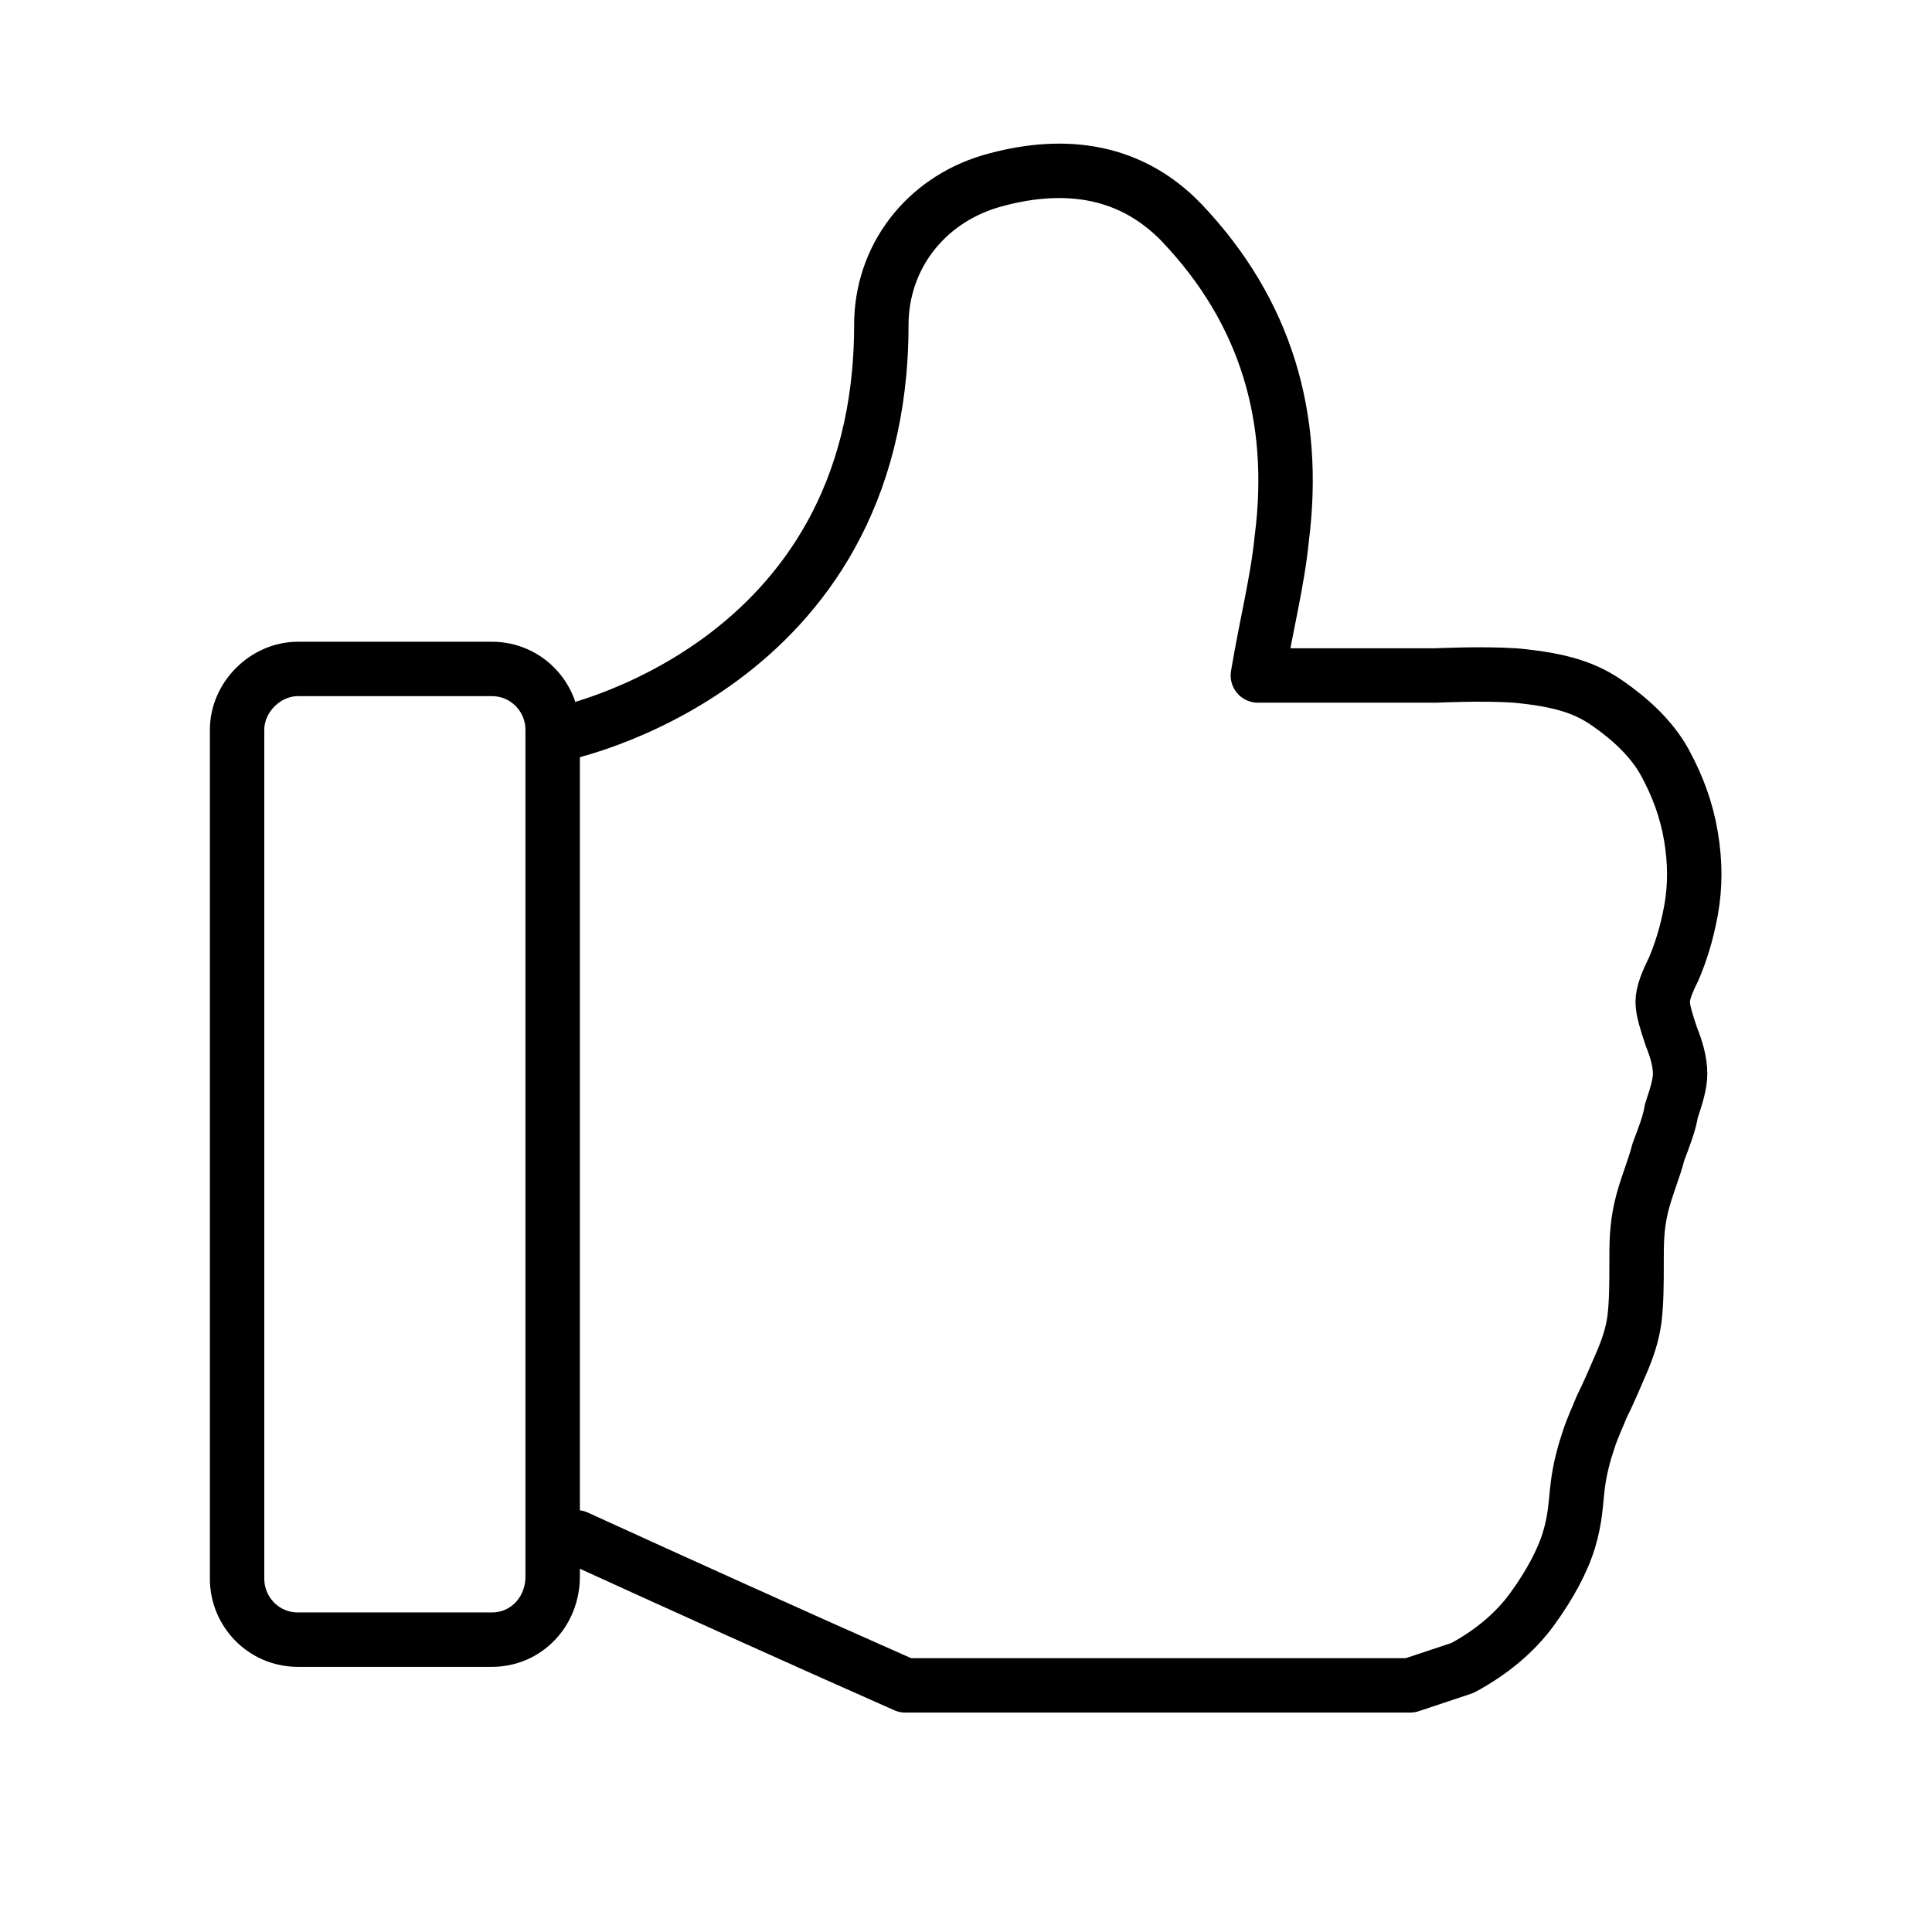 <svg xmlns="http://www.w3.org/2000/svg" xmlns:xlink="http://www.w3.org/1999/xlink" viewBox="0 0 150 150" width="150" height="150" preserveAspectRatio="xMidYMid meet" style="width: 100%; height: 100%; transform: translate3d(0px, 0px, 0px); content-visibility: visible;"><defs><clipPath id="__lottie_element_11"><rect width="150" height="150" x="0" y="0"></rect></clipPath></defs><g clip-path="url(#__lottie_element_11)"><g transform="matrix(1,0,0,1,14.182,8.338)" opacity="1" style="display: block;"><g opacity="1" transform="matrix(1,0,0,1,16.476,81.281)"><path stroke-linecap="round" stroke-linejoin="round" fill-opacity="0" stroke="rgb(0,0,0)" stroke-opacity="1" stroke-width="4.225" d=" M7.52,37.683 C7.52,37.683 -7.52,37.683 -7.52,37.683 C-10.223,37.683 -12.251,35.487 -12.251,32.952 C-12.251,32.952 -12.251,-32.952 -12.251,-32.952 C-12.251,-35.486 -10.054,-37.683 -7.52,-37.683 C-7.52,-37.683 7.52,-37.683 7.52,-37.683 C10.224,-37.683 12.251,-35.486 12.251,-32.952 C12.251,-32.952 12.251,32.783 12.251,32.783 C12.251,35.487 10.224,37.683 7.52,37.683z"></path></g><g opacity="1" transform="matrix(1,0,0,1,73.339,63.369)"><path stroke-linecap="round" stroke-linejoin="round" fill-opacity="0" stroke="rgb(0,0,0)" stroke-opacity="1" stroke-width="4.225" d=" M-42.753,47.653 C-34.98,51.202 -26.024,55.257 -17.236,59.144 C-17.236,59.144 21.968,59.144 21.968,59.144 C21.968,59.144 26.024,57.793 26.024,57.793 C28.22,56.61 30.08,55.089 31.431,53.23 C32.783,51.371 33.796,49.512 34.304,47.822 C34.811,46.132 34.811,44.95 34.98,43.597 C35.149,42.246 35.487,41.063 35.825,40.049 C36.163,39.035 36.5,38.359 36.838,37.514 C37.345,36.501 37.852,35.318 38.359,34.134 C38.867,32.952 39.205,31.938 39.373,30.756 C39.542,29.403 39.542,27.882 39.542,26.361 C39.542,24.841 39.542,23.658 39.88,22.137 C40.218,20.616 40.894,19.095 41.232,17.743 C41.739,16.391 42.077,15.547 42.246,14.533 C42.583,13.519 42.922,12.505 42.922,11.66 C42.922,10.646 42.583,9.632 42.246,8.787 C41.908,7.773 41.57,6.759 41.57,6.084 C41.57,5.408 41.908,4.562 42.414,3.549 C42.922,2.366 43.429,0.845 43.767,-1.014 C44.105,-2.873 44.105,-4.731 43.767,-6.759 C43.429,-8.787 42.752,-10.646 41.739,-12.505 C40.725,-14.364 39.036,-15.885 37.345,-17.067 C35.656,-18.25 33.796,-18.926 30.08,-19.264 C27.544,-19.433 23.996,-19.264 23.996,-19.264 C23.996,-19.264 10.139,-19.264 10.139,-19.264 C10.815,-23.32 11.66,-26.531 11.997,-29.91 C13.181,-39.204 10.815,-47.484 4.225,-54.412 C0,-58.806 -5.408,-59.144 -10.646,-57.623 C-15.715,-56.102 -19.095,-51.709 -19.095,-46.471 C-19.095,-19.602 -44.105,-14.701 -44.105,-14.701"></path></g></g></g></svg>